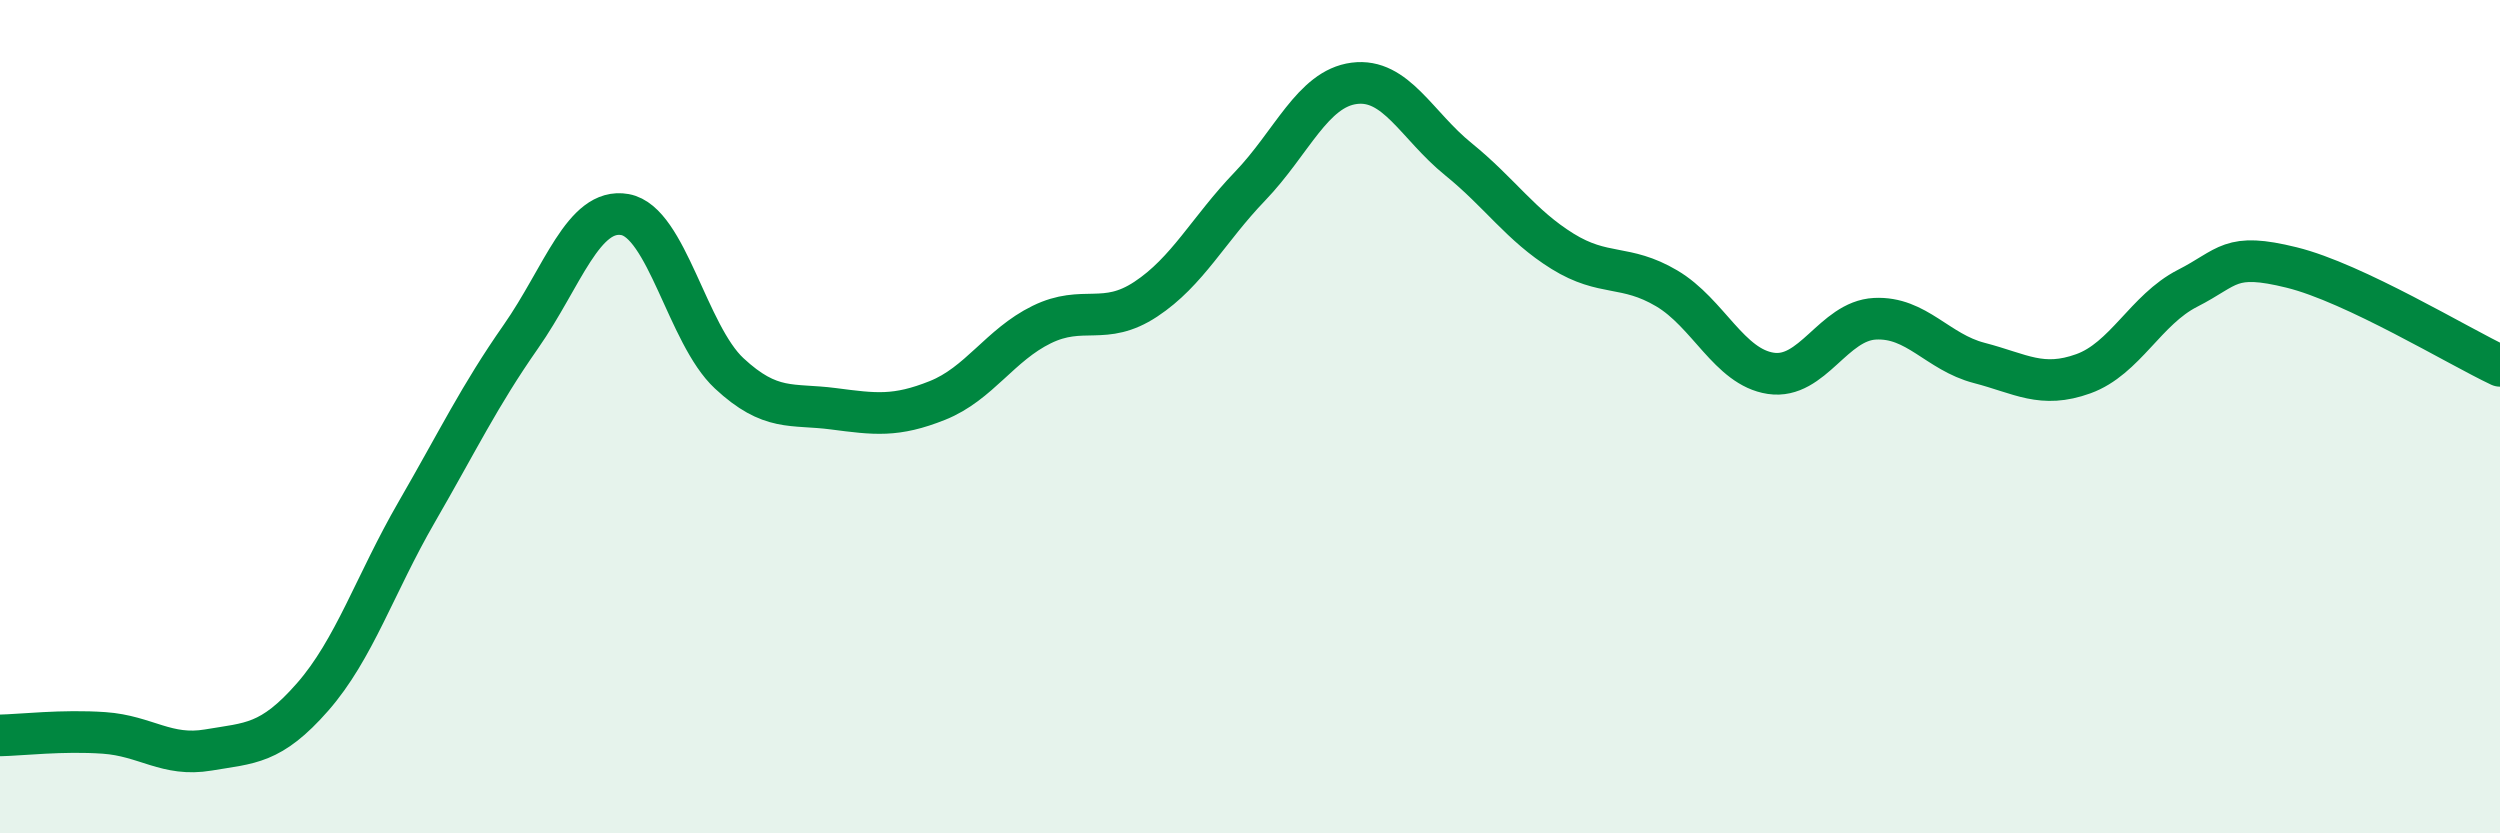 
    <svg width="60" height="20" viewBox="0 0 60 20" xmlns="http://www.w3.org/2000/svg">
      <path
        d="M 0,17.65 C 0.5,17.64 1.5,17.52 2.5,17.59 C 3.5,17.66 4,18.17 5,18 C 6,17.83 6.5,17.87 7.5,16.73 C 8.5,15.59 9,14.02 10,12.29 C 11,10.56 11.5,9.51 12.5,8.08 C 13.5,6.65 14,4.97 15,5.15 C 16,5.33 16.5,8.03 17.5,8.96 C 18.5,9.89 19,9.68 20,9.81 C 21,9.94 21.5,10.01 22.5,9.61 C 23.5,9.21 24,8.28 25,7.79 C 26,7.3 26.5,7.84 27.5,7.18 C 28.5,6.52 29,5.51 30,4.47 C 31,3.43 31.5,2.13 32.5,2 C 33.5,1.87 34,3.01 35,3.82 C 36,4.63 36.5,5.41 37.5,6.03 C 38.5,6.65 39,6.33 40,6.92 C 41,7.51 41.5,8.81 42.5,8.96 C 43.5,9.11 44,7.7 45,7.65 C 46,7.6 46.5,8.45 47.5,8.71 C 48.5,8.97 49,9.33 50,8.97 C 51,8.61 51.5,7.43 52.5,6.92 C 53.5,6.41 53.5,6.05 55,6.42 C 56.5,6.79 59,8.31 60,8.78L60 20L0 20Z"
        fill="#008740"
        opacity="0.1"
        stroke-linecap="round"
        stroke-linejoin="round"
      />
      <path
        d="M 0,17.65 C 0.5,17.64 1.5,17.52 2.5,17.59 C 3.5,17.66 4,18.17 5,18 C 6,17.83 6.5,17.87 7.5,16.73 C 8.5,15.59 9,14.02 10,12.29 C 11,10.56 11.5,9.51 12.5,8.08 C 13.5,6.65 14,4.97 15,5.15 C 16,5.33 16.5,8.03 17.5,8.96 C 18.5,9.89 19,9.68 20,9.81 C 21,9.94 21.5,10.01 22.5,9.61 C 23.5,9.21 24,8.28 25,7.79 C 26,7.3 26.5,7.84 27.5,7.18 C 28.5,6.52 29,5.51 30,4.47 C 31,3.43 31.5,2.13 32.5,2 C 33.5,1.87 34,3.01 35,3.82 C 36,4.63 36.5,5.41 37.5,6.03 C 38.5,6.65 39,6.33 40,6.92 C 41,7.51 41.5,8.81 42.5,8.96 C 43.5,9.11 44,7.7 45,7.65 C 46,7.6 46.5,8.45 47.5,8.71 C 48.5,8.97 49,9.33 50,8.97 C 51,8.61 51.5,7.43 52.5,6.92 C 53.5,6.41 53.5,6.05 55,6.42 C 56.5,6.79 59,8.31 60,8.78"
        stroke="#008740"
        stroke-width="1"
        fill="none"
        stroke-linecap="round"
        stroke-linejoin="round"
      />
    </svg>
  